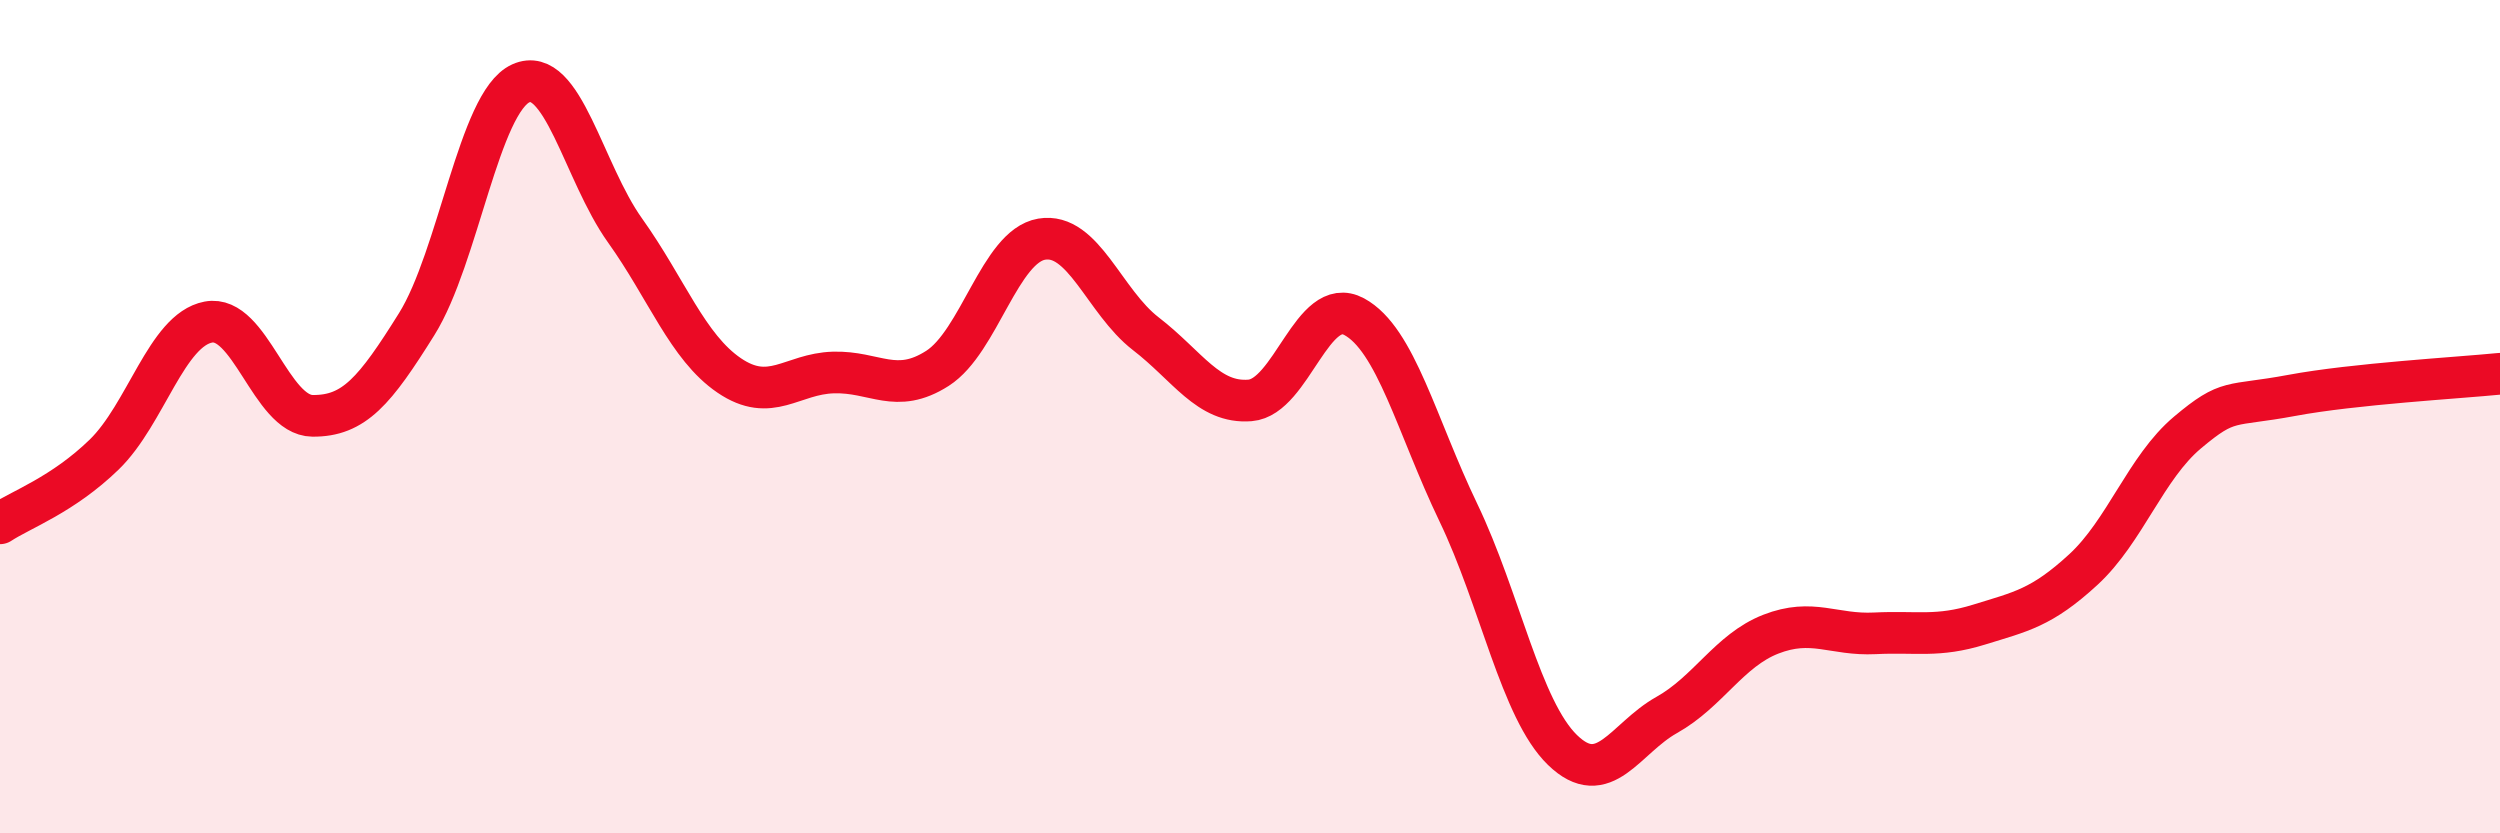 
    <svg width="60" height="20" viewBox="0 0 60 20" xmlns="http://www.w3.org/2000/svg">
      <path
        d="M 0,12.56 C 0.5,12.23 1.5,11.88 2.5,10.91 C 3.5,9.94 4,7.92 5,7.73 C 6,7.54 6.5,9.97 7.5,9.98 C 8.5,9.99 9,9.38 10,7.78 C 11,6.18 11.5,2.45 12.5,2 C 13.5,1.55 14,4.13 15,5.53 C 16,6.93 16.5,8.33 17.5,9.01 C 18.5,9.69 19,8.97 20,8.94 C 21,8.91 21.5,9.48 22.5,8.84 C 23.5,8.2 24,5.91 25,5.74 C 26,5.57 26.5,7.24 27.5,8.01 C 28.5,8.78 29,9.69 30,9.61 C 31,9.53 31.5,7.06 32.5,7.6 C 33.5,8.14 34,10.22 35,12.3 C 36,14.38 36.5,17.03 37.5,18 C 38.5,18.97 39,17.72 40,17.16 C 41,16.6 41.5,15.61 42.5,15.22 C 43.5,14.83 44,15.25 45,15.2 C 46,15.15 46.5,15.3 47.5,14.99 C 48.5,14.68 49,14.59 50,13.67 C 51,12.75 51.5,11.22 52.5,10.38 C 53.5,9.54 53.5,9.77 55,9.49 C 56.5,9.21 59,9.07 60,8.97L60 20L0 20Z"
        fill="#EB0A25"
        opacity="0.1"
        stroke-linecap="round"
        stroke-linejoin="round"
      />
      <path
        d="M 0,12.56 C 0.5,12.23 1.5,11.88 2.5,10.91 C 3.5,9.94 4,7.92 5,7.73 C 6,7.54 6.5,9.97 7.5,9.98 C 8.5,9.99 9,9.38 10,7.78 C 11,6.18 11.5,2.45 12.5,2 C 13.5,1.55 14,4.13 15,5.53 C 16,6.93 16.5,8.33 17.5,9.01 C 18.5,9.69 19,8.97 20,8.94 C 21,8.91 21.5,9.48 22.5,8.84 C 23.5,8.2 24,5.91 25,5.74 C 26,5.57 26.5,7.24 27.5,8.01 C 28.5,8.78 29,9.69 30,9.61 C 31,9.53 31.5,7.06 32.5,7.6 C 33.5,8.14 34,10.22 35,12.3 C 36,14.38 36.5,17.03 37.5,18 C 38.5,18.97 39,17.72 40,17.16 C 41,16.6 41.5,15.61 42.5,15.22 C 43.5,14.83 44,15.25 45,15.2 C 46,15.15 46.5,15.3 47.5,14.99 C 48.5,14.68 49,14.59 50,13.67 C 51,12.75 51.5,11.22 52.5,10.38 C 53.5,9.54 53.5,9.77 55,9.49 C 56.5,9.21 59,9.07 60,8.97"
        stroke="#EB0A25"
        stroke-width="1"
        fill="none"
        stroke-linecap="round"
        stroke-linejoin="round"
      />
    </svg>
  